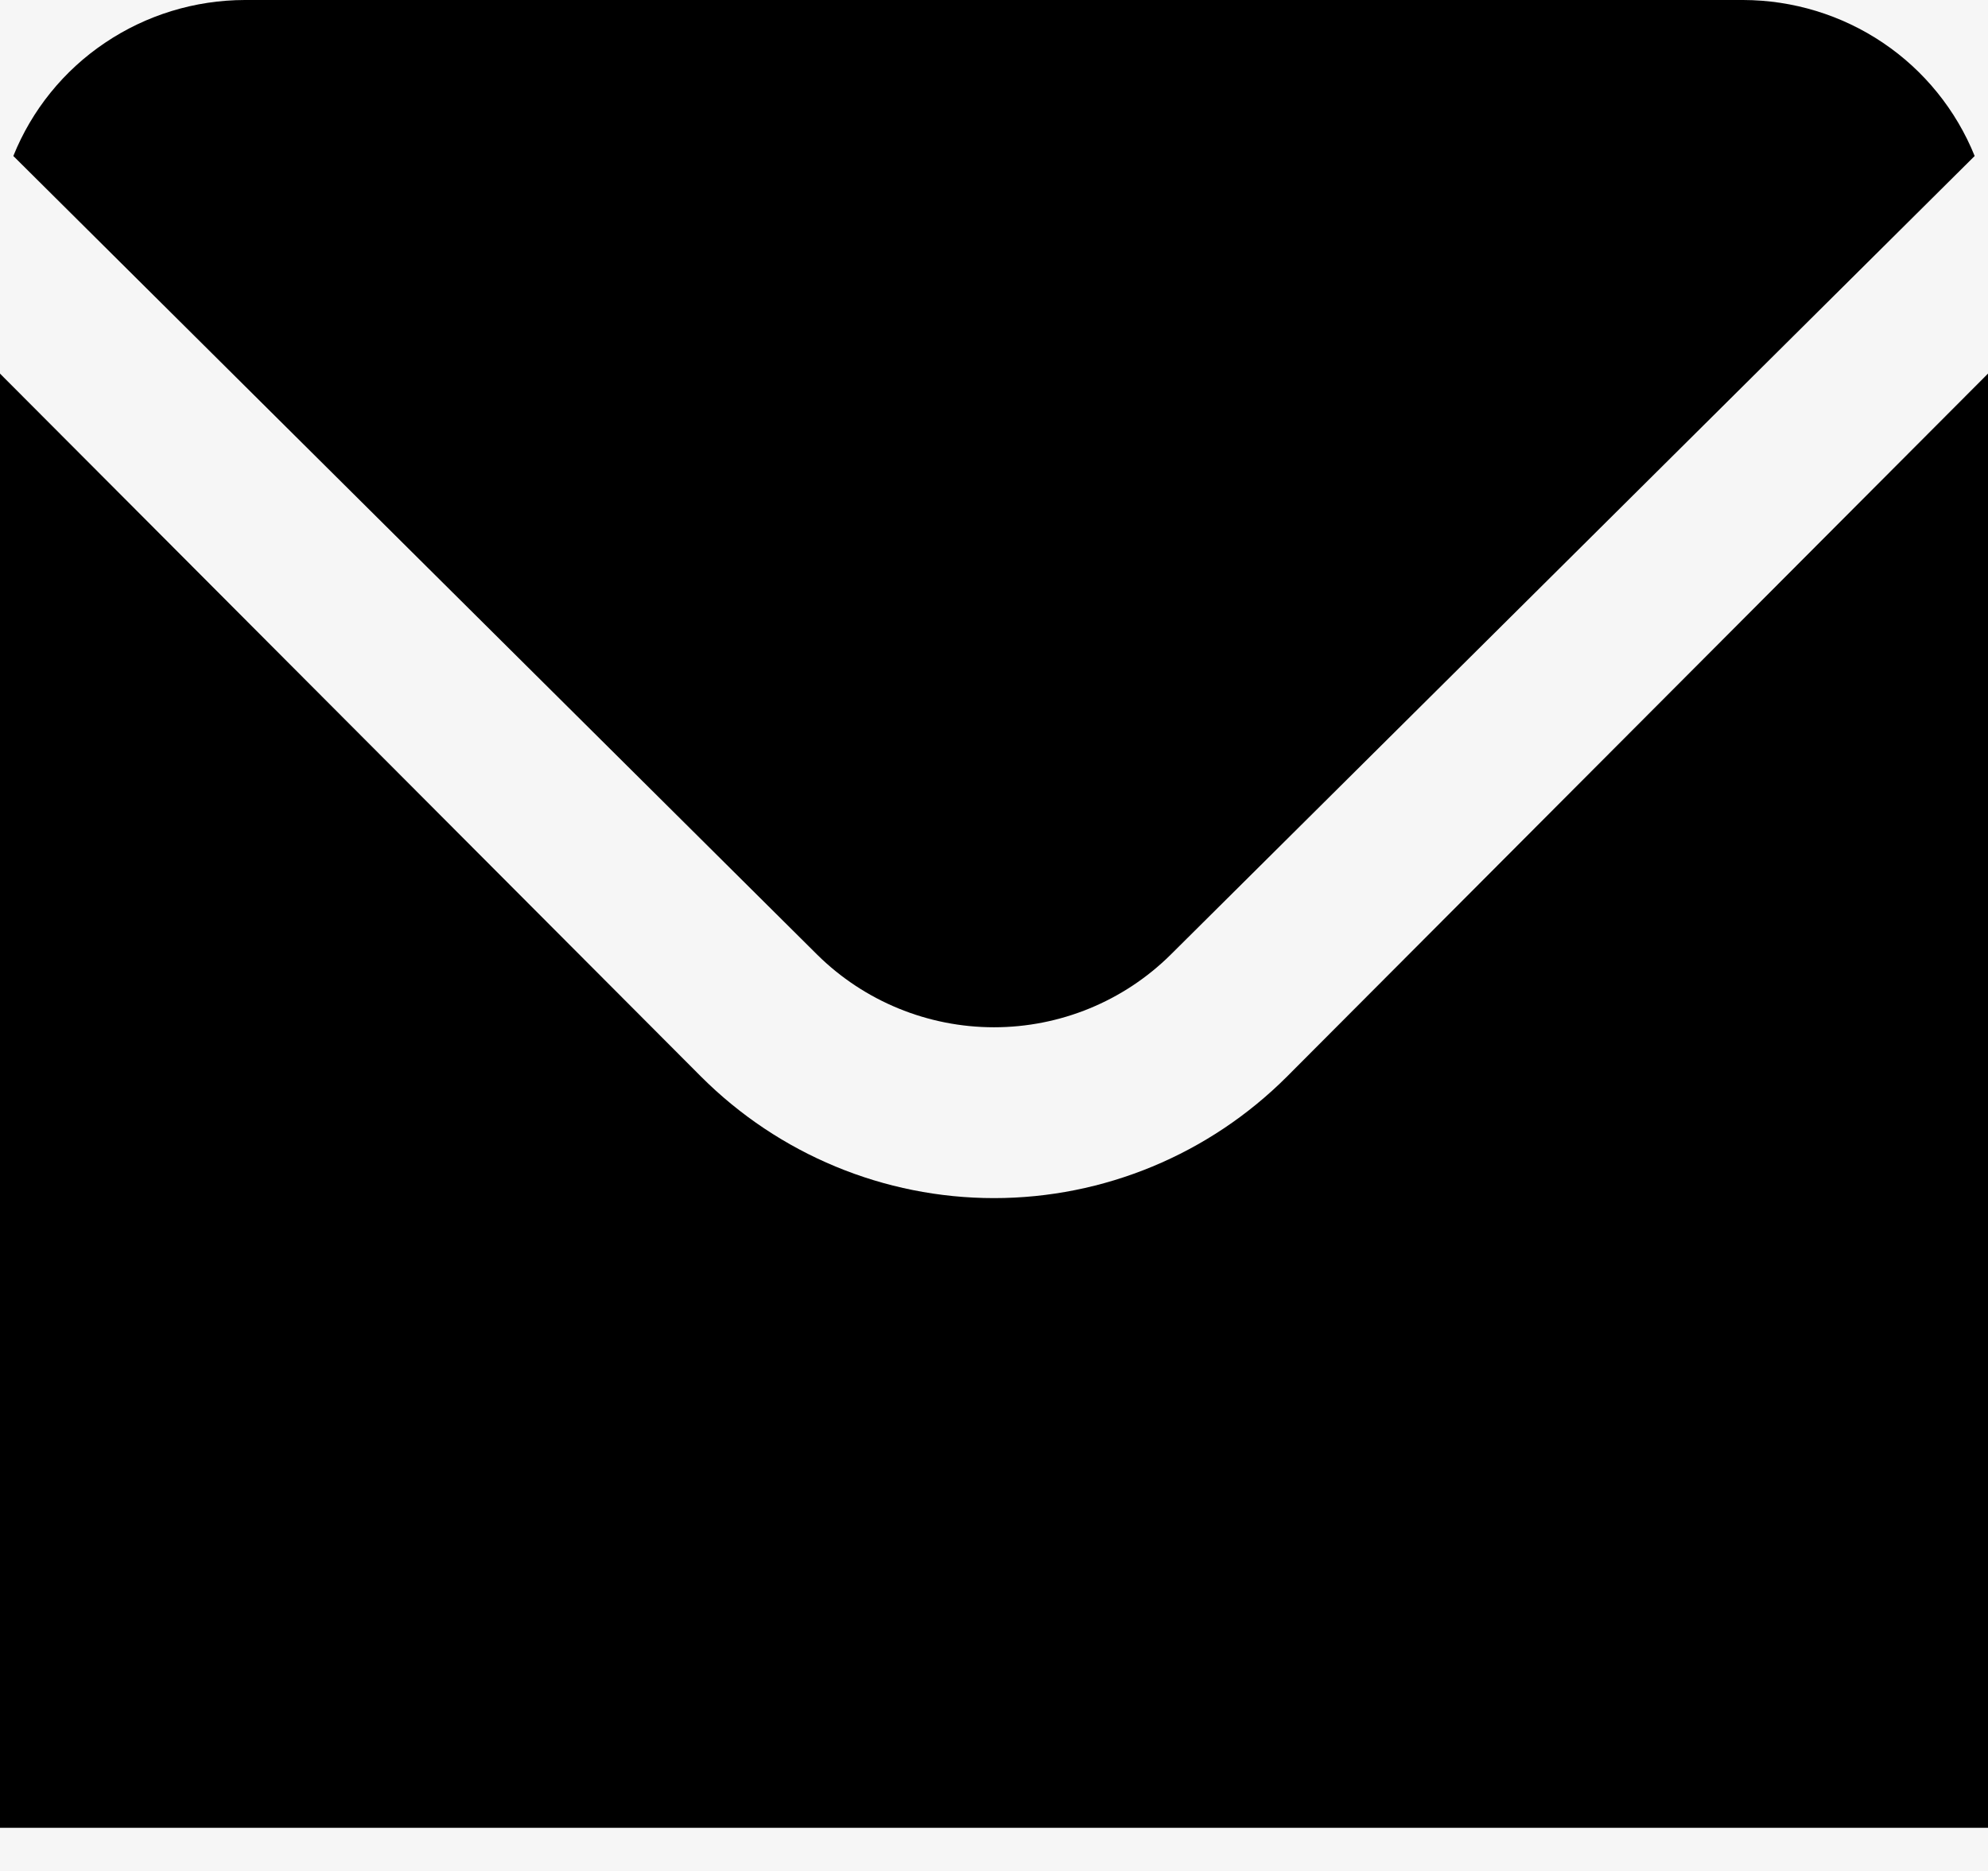 <svg xmlns="http://www.w3.org/2000/svg" width="17" height="16" viewBox="0 0 17 16" fill="none"><rect width="17" height="16" fill="#1E1E1E"></rect><g id="Karriere" clip-path="url(#clip0_0_1)"><rect width="1512" height="3297" transform="translate(-1028 -2287)" fill="white"></rect><g id="Stellenauschreibungen"><rect id="Rectangle 16" x="-114" y="-198" width="498" height="263" fill="#F6F6F6"></rect><g id="Group 13"><g id="Group 12"><g id="Group 11"><path id="Vector" d="M10.01 8.165C9.609 8.562 9.066 8.785 8.5 8.785C7.934 8.785 7.391 8.562 6.989 8.165L0.114 1.334C0.272 0.941 0.545 0.603 0.898 0.366C1.251 0.128 1.667 0.001 2.093 0H14.906C15.332 0.001 15.749 0.128 16.102 0.366C16.454 0.603 16.727 0.941 16.886 1.334L10.01 8.165Z" fill="black"></path><path id="Vector_2" d="M5.995 9.207C6.66 9.872 7.561 10.246 8.5 10.246C9.439 10.246 10.34 9.872 11.005 9.207L17 3.195V15.631H-2.28882e-05V3.195L5.995 9.207Z" fill="black"></path></g></g></g></g></g><defs><clipPath id="clip0_0_1"><rect width="1512" height="3297" fill="white" transform="translate(-1028 -2287)"></rect></clipPath></defs></svg>